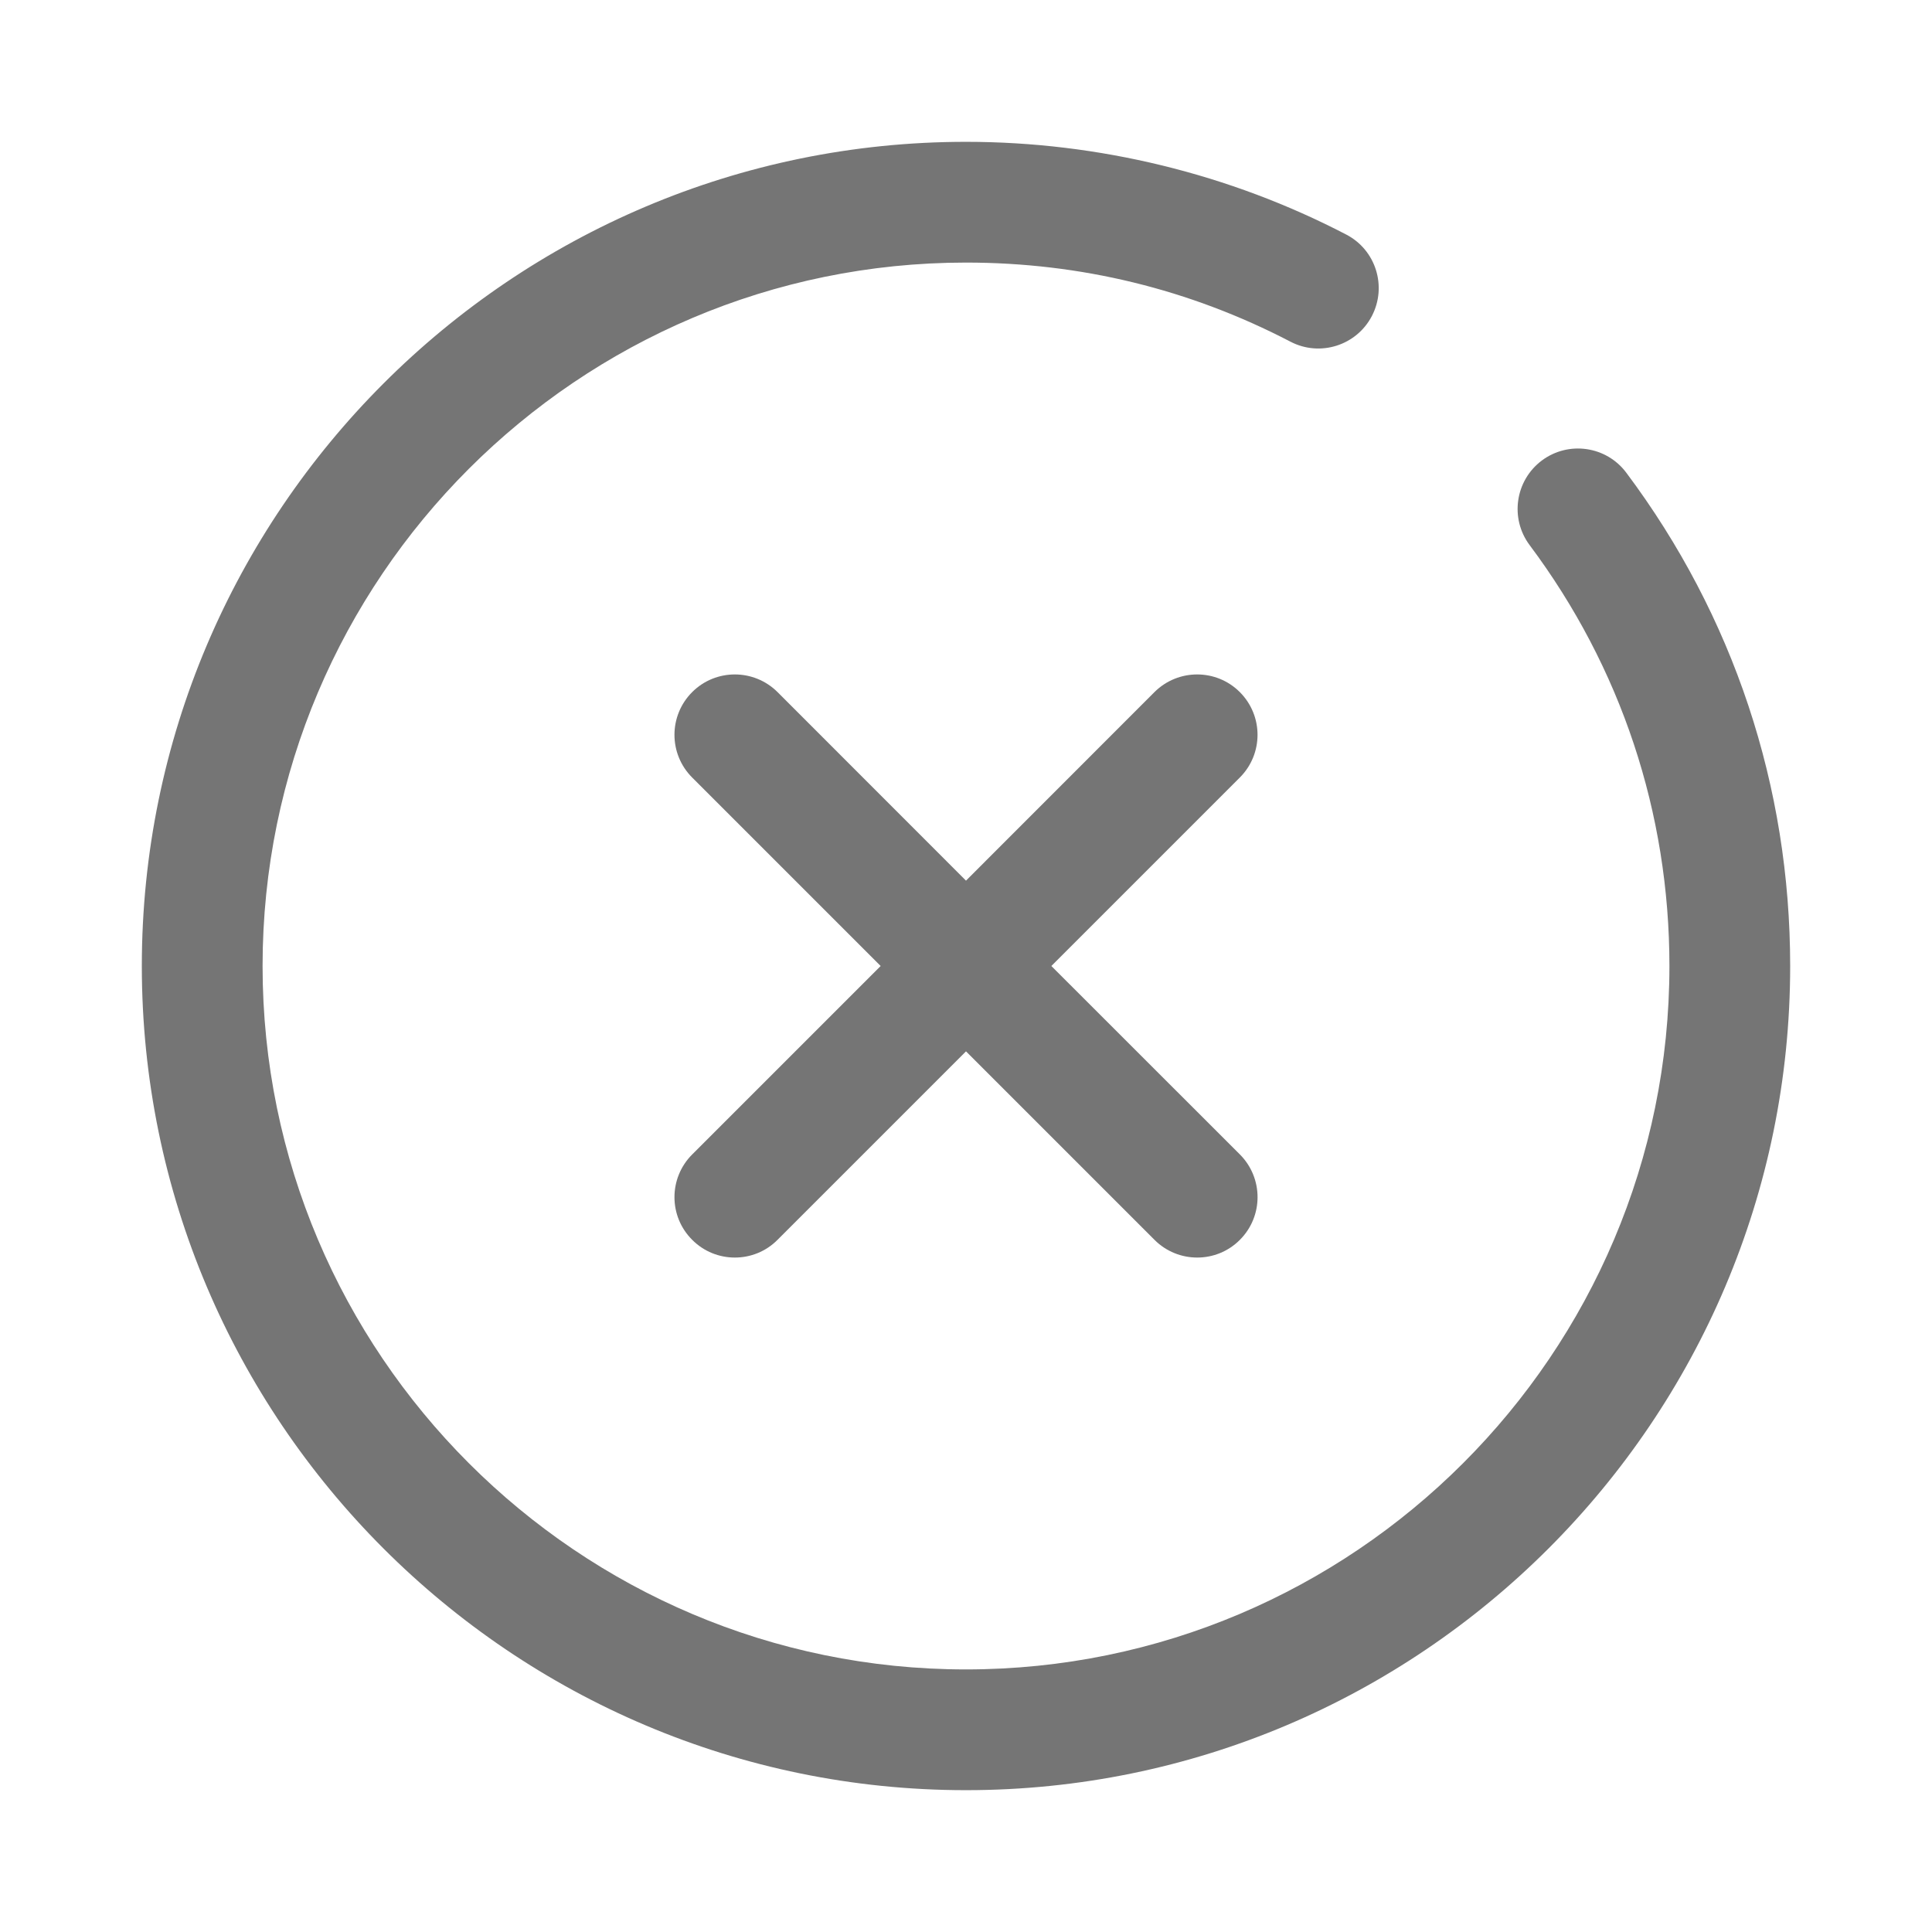 <svg width="22" height="22" viewBox="0 0 22 22" fill="none" xmlns="http://www.w3.org/2000/svg">
<path d="M18.519 5.383C18.292 5.079 17.861 5.017 17.557 5.244C17.253 5.472 17.191 5.903 17.418 6.207C18.459 7.599 19.01 9.256 19.01 11C19.01 15.417 15.416 19.01 10.999 19.01C6.583 19.01 2.99 15.417 2.99 11C2.99 6.583 6.583 2.99 11 2.99C12.304 2.99 13.547 3.293 14.695 3.891C15.031 4.066 15.447 3.935 15.622 3.598C15.797 3.261 15.667 2.846 15.33 2.671C14.003 1.98 12.506 1.615 11 1.615C5.825 1.615 1.615 5.825 1.615 11C1.615 16.175 5.825 20.385 11 20.385C16.175 20.385 20.385 16.175 20.385 11C20.385 8.957 19.74 7.014 18.519 5.383ZM14.118 7.881C13.85 7.613 13.415 7.613 13.146 7.881L11 10.028L8.854 7.881C8.585 7.613 8.15 7.613 7.882 7.881C7.613 8.15 7.613 8.585 7.882 8.854L10.028 11L7.882 13.146C7.613 13.415 7.613 13.85 7.882 14.118C8.016 14.253 8.192 14.32 8.368 14.32C8.544 14.32 8.72 14.253 8.854 14.118L11 11.972L13.146 14.118C13.281 14.253 13.457 14.32 13.633 14.32C13.809 14.32 13.985 14.253 14.119 14.118C14.387 13.85 14.387 13.415 14.119 13.146L11.972 11L14.118 8.854C14.387 8.585 14.387 8.15 14.118 7.881Z" fill="#757575"/>
</svg>
